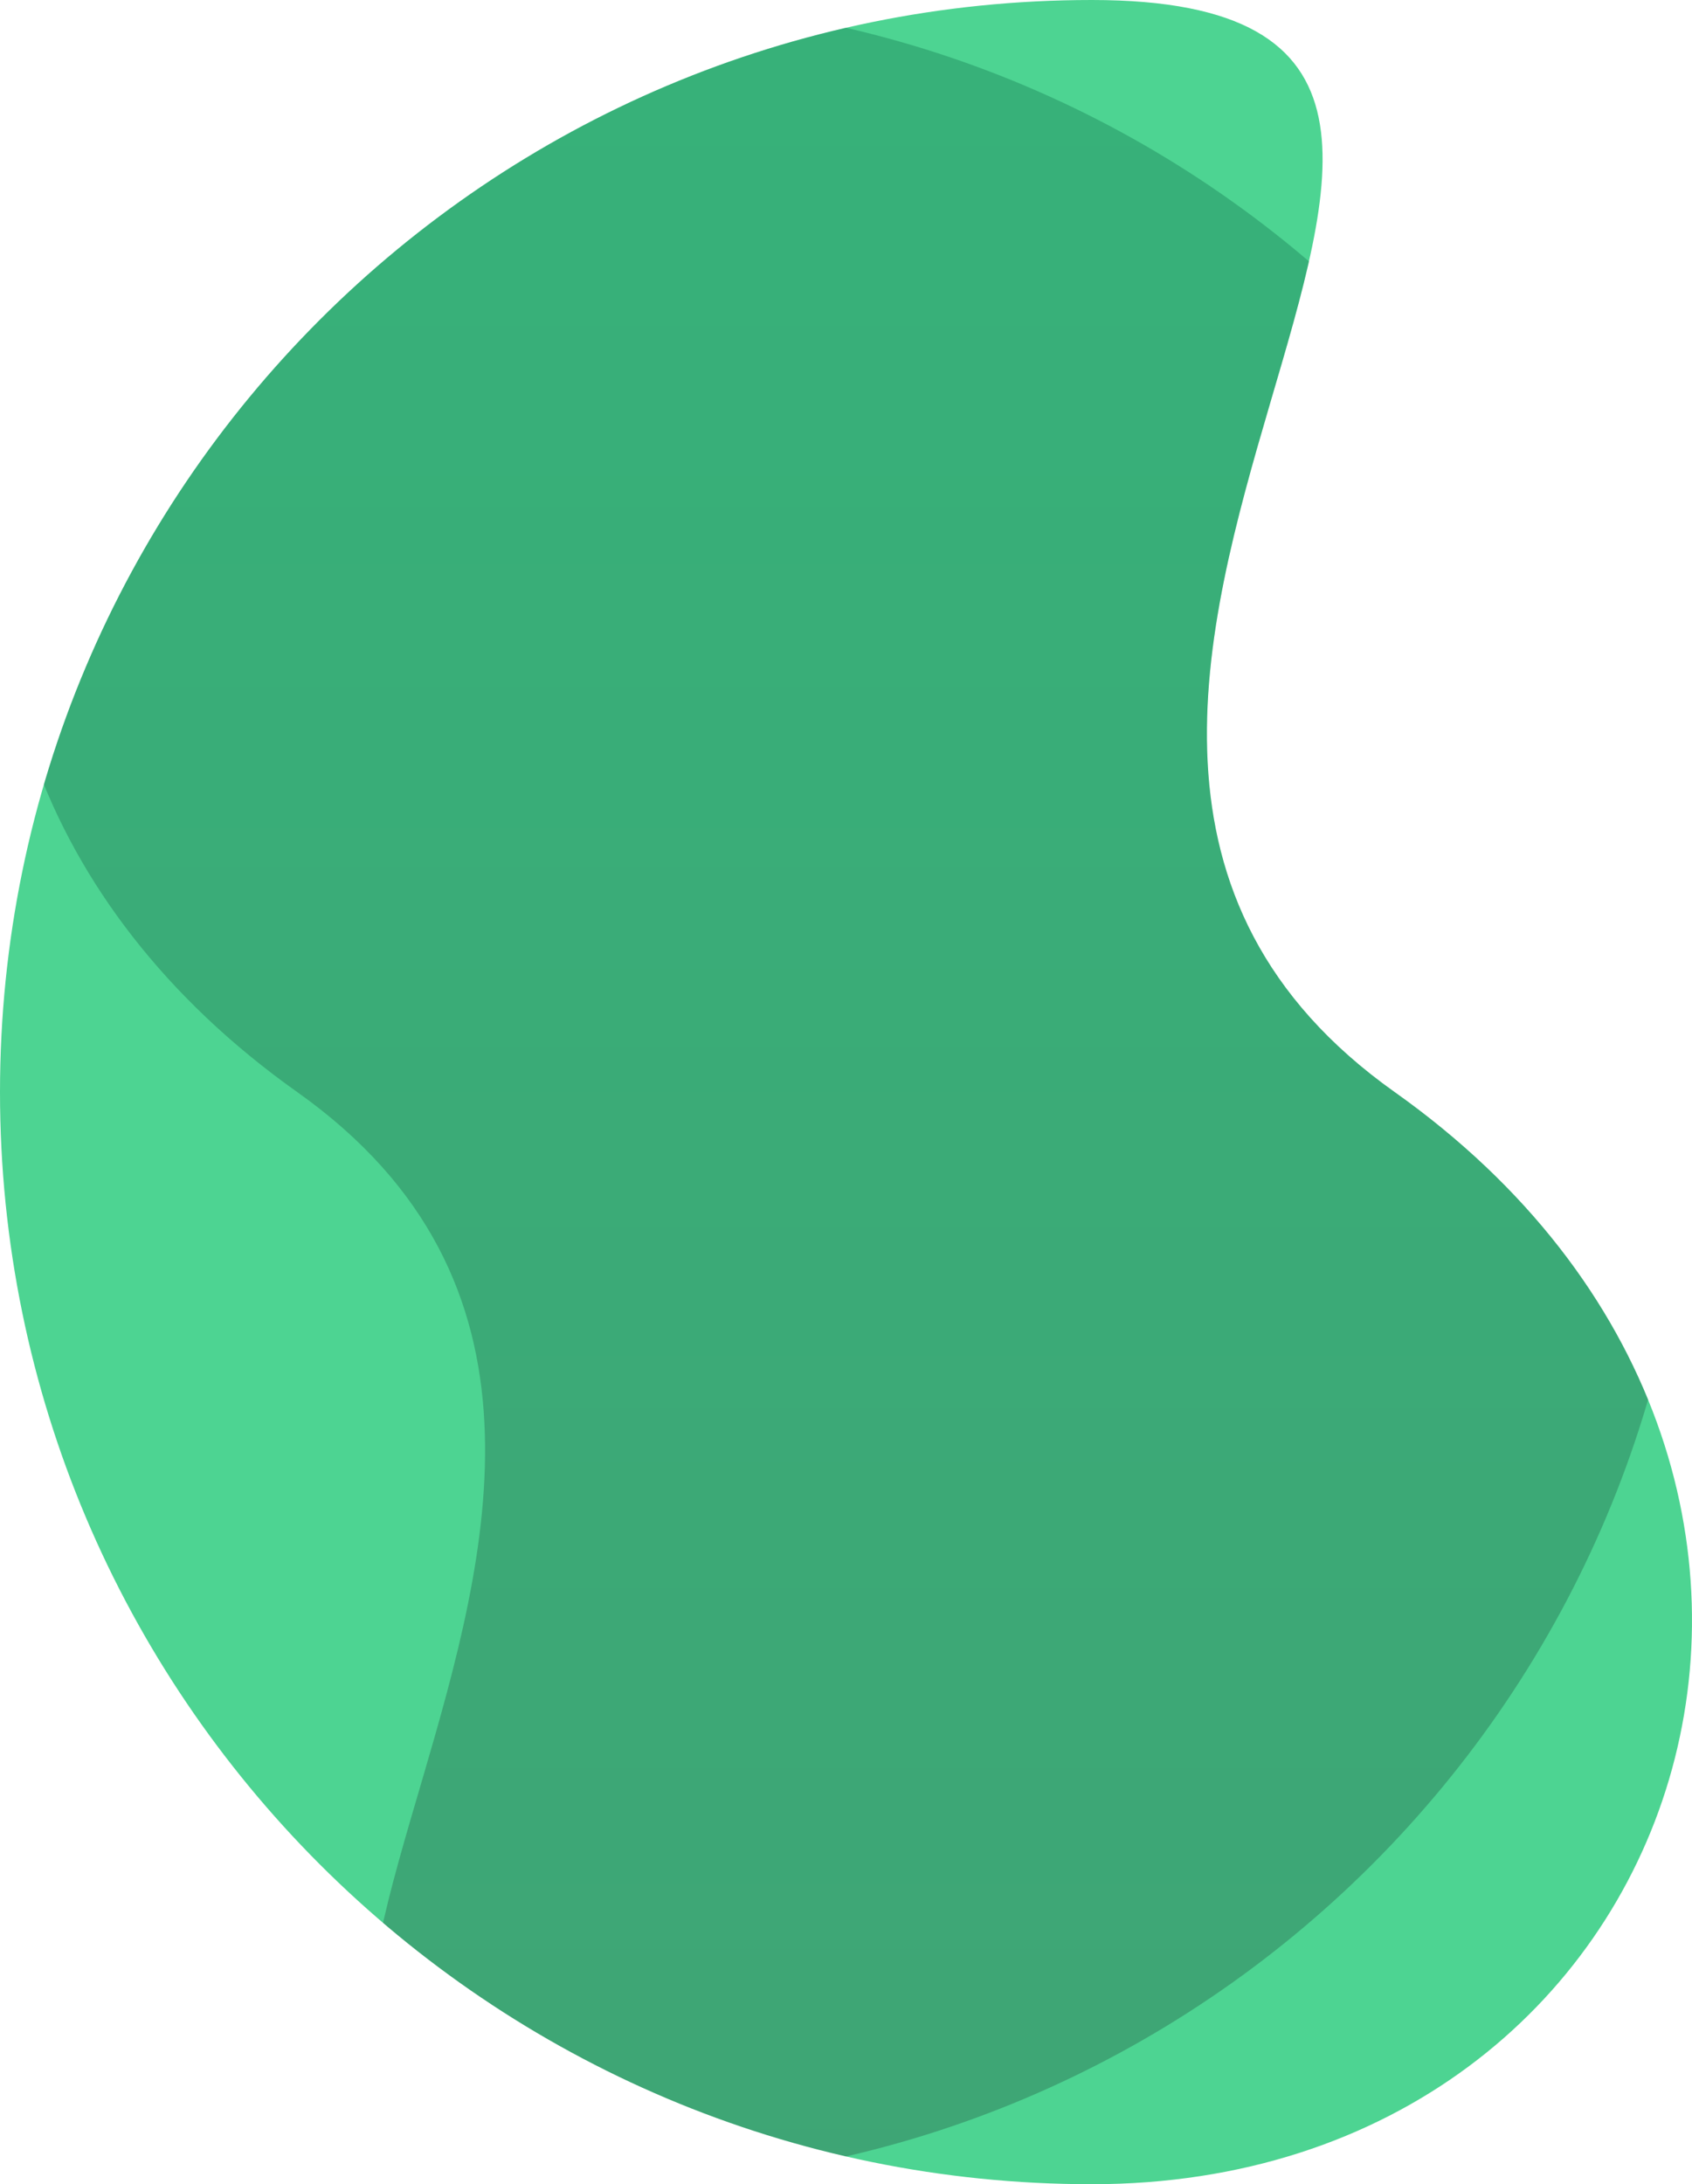 <svg height="638.601" viewBox="0 0 494.836 638.601" width="494.836"
    xmlns="http://www.w3.org/2000/svg" xmlns:xlink="http://www.w3.org/1999/xlink">
    <clipPath id="a">
        <path
            d="m319.3 0c176.345 0-67.066 208.923 88.593 319.3s87.752 319.3-88.593 319.3-319.3-142.955-319.3-319.3 142.956-319.3 319.3-319.3z"
            transform="translate(297.858 1341)" />
    </clipPath>
    <linearGradient id="b" gradientUnits="objectBoundingBox" x1=".5" x2=".5" y2="1">
        <stop offset="0" stop-color="#1D3932" />
        <stop offset="1" stop-color="#016241" />
    </linearGradient>
    <path
        d="m319.3 0c176.345 0-67.066 208.923 88.593 319.3s87.752 319.3-88.593 319.3-319.3-142.955-319.3-319.3 142.956-319.3 319.3-319.3z"
        fill="#4dd492" />
    <g clip-path="url(#a)" transform="translate(-297.858 -1341)">
        <path
            d="m319.3 0c176.345 0-67.066 208.923 88.593 319.3s87.752 319.3-88.593 319.3-319.3-142.955-319.3-319.3 142.956-319.3 319.3-319.3z"
            fill="url(#b)" opacity=".3" transform="matrix(-1 0 0 -1 792.694 1979.601)" />
    </g>
</svg>
